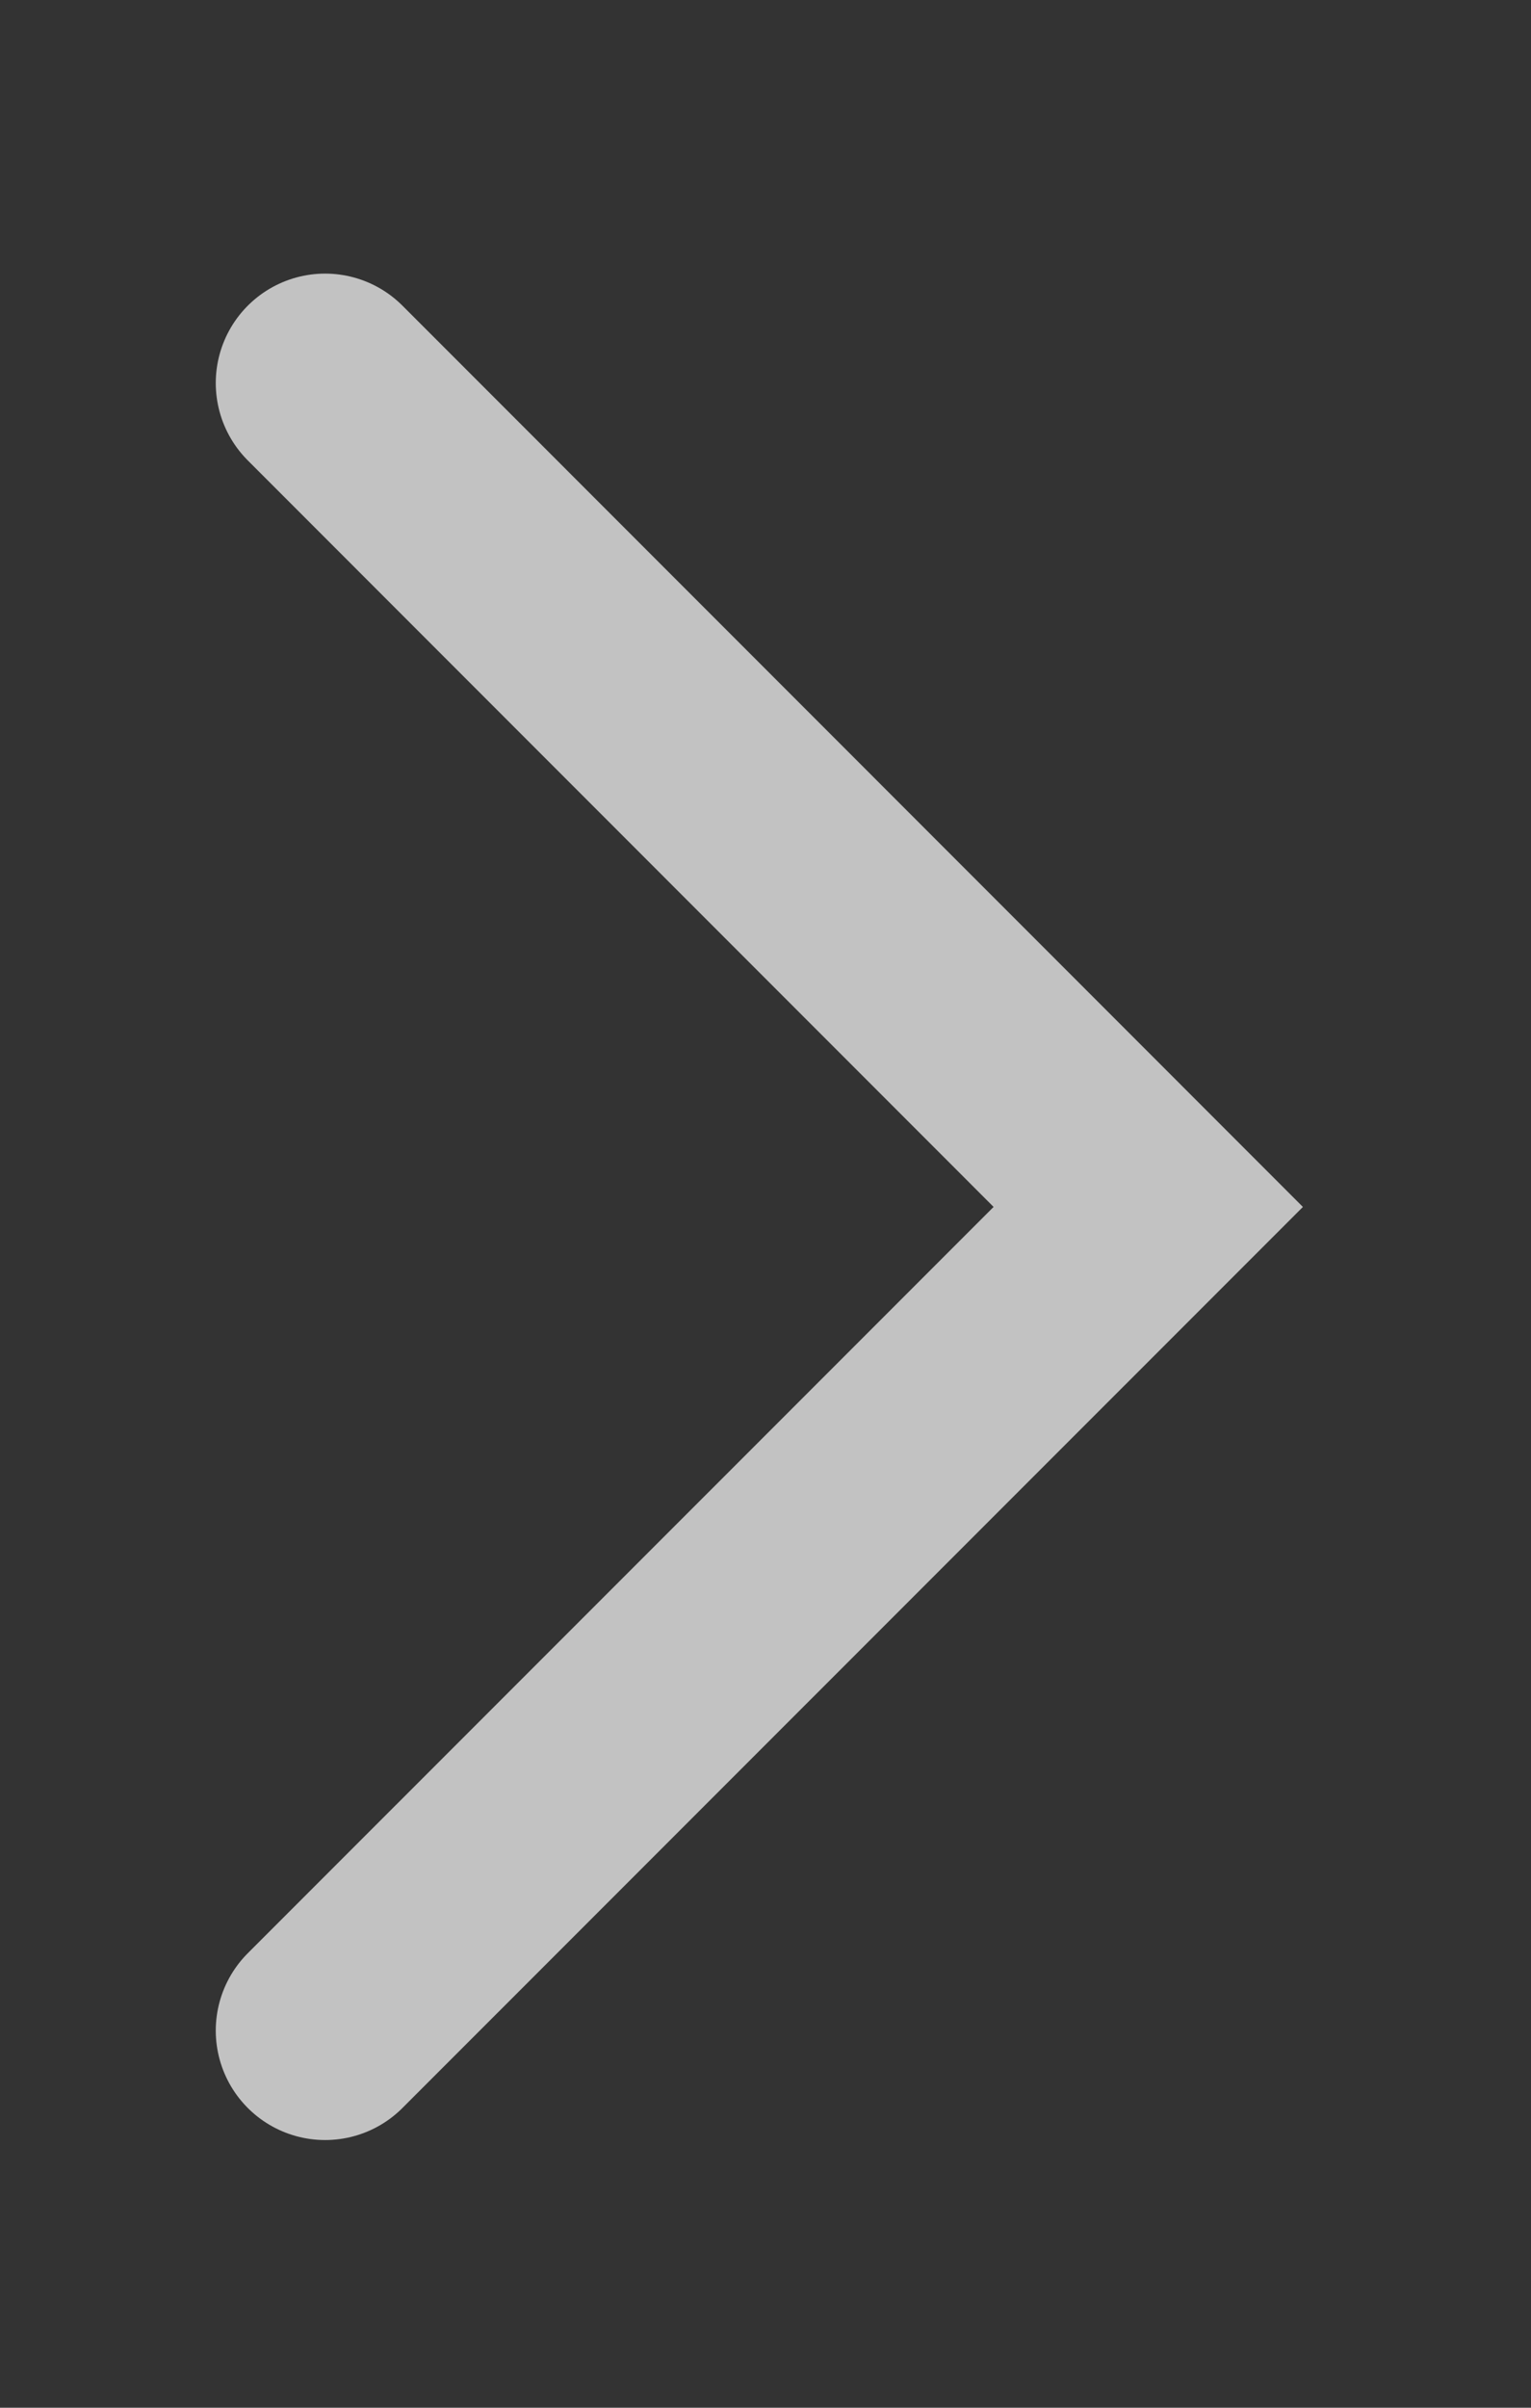 <svg xmlns="http://www.w3.org/2000/svg" xmlns:xlink="http://www.w3.org/1999/xlink" width="14" height="22" viewBox="0 0 14 22"><rect x="0" y="0" width="14" height="22" fill="#333333" stroke="none"/><defs><style>.a,.c{fill:none;}.a{stroke:#707070;}.b{clip-path:url(#a);}.c{stroke:#fff;stroke-linecap:round;stroke-width:2px;opacity:0.7;}</style><clipPath id="a"><rect class="a" width="14" height="22" transform="translate(1023 7649)"/></clipPath></defs><g class="b" transform="translate(-1023 -7649)"><path class="c" d="M312,4746.054l7.527-7.526L312,4731" transform="translate(713.973 2921.5)"/></g></svg>